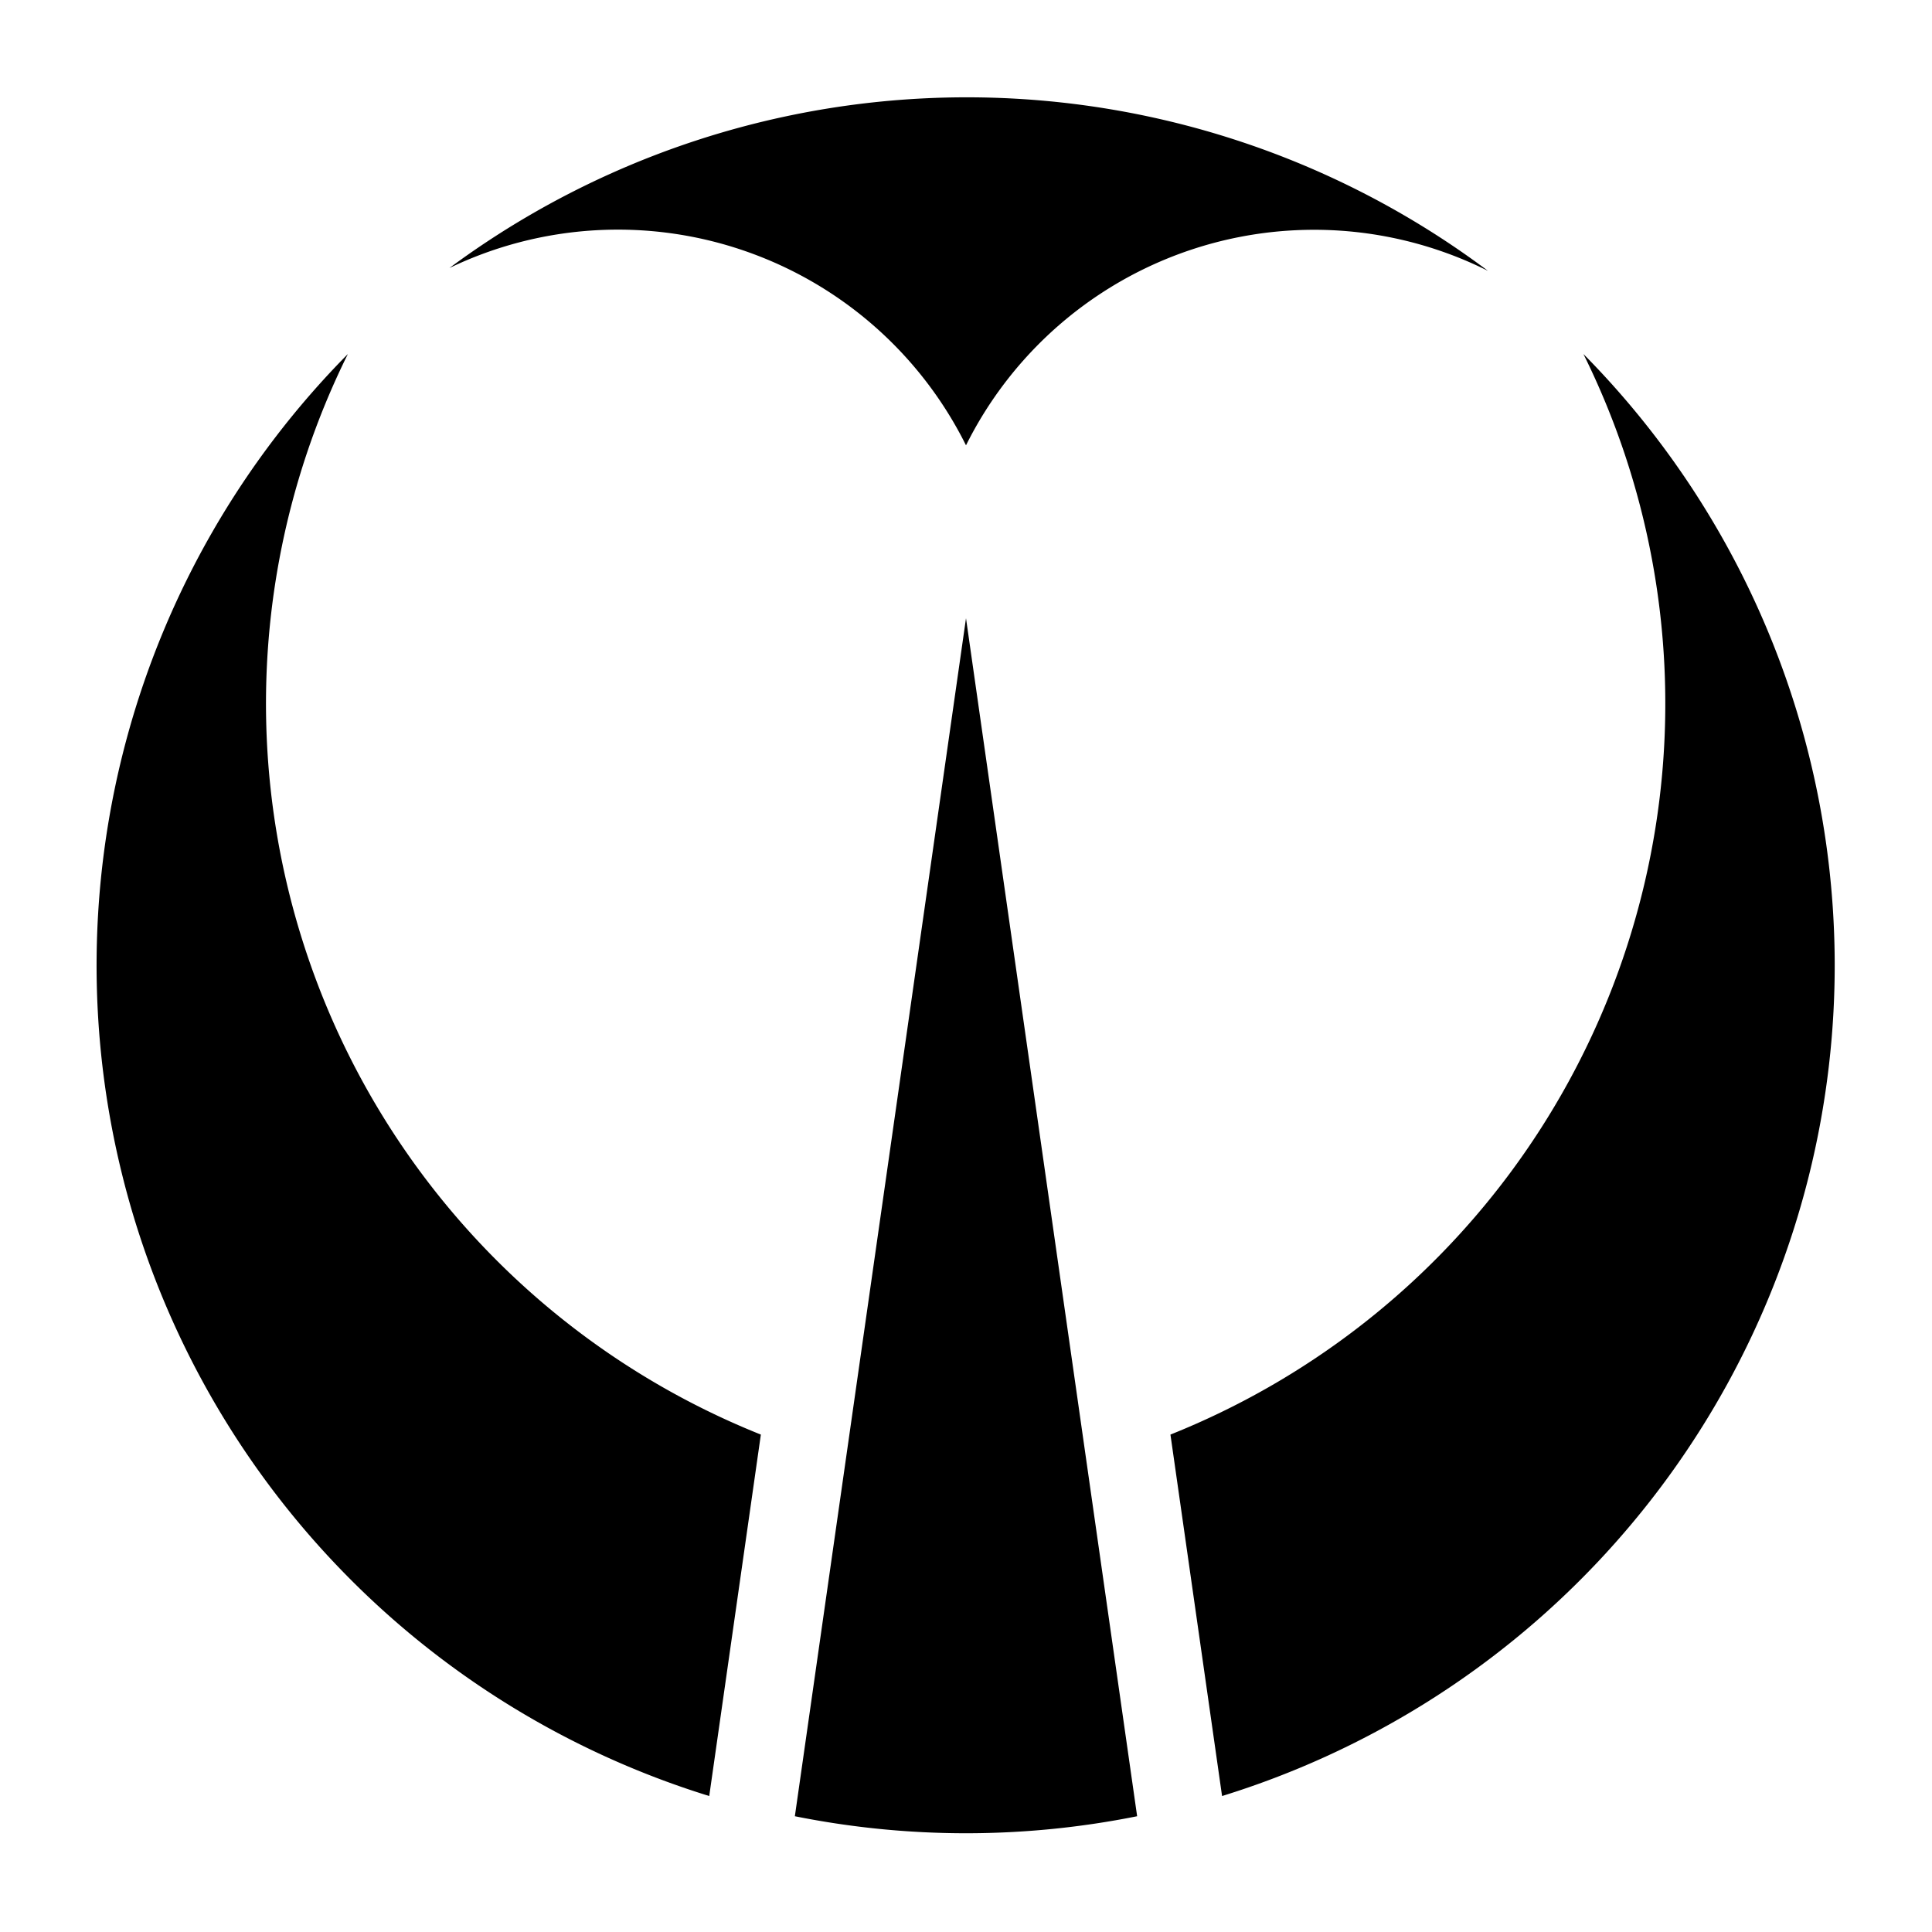 <svg width="500" height="500" version="1.1" xmlns="http://www.w3.org/2000/svg">
 <path d="m250 160-44.291 310.04a225 225 0 0 0 88.582 0zm0-44.75a100.62 100.62 0 0 1 135.09-45.152 225 225 0 0 0-268.78-0.736 100.62 100.62 0 0 1 133.69 45.889zm-66.451 349.56a225 225 0 0 1-93.52-373.19 203.75 203.75 0 0 0 106.88 279.65zm132.72 0a225 225 0 0 0 93.52-373.19 203.75 203.75 0 0 1-106.88 279.65z"/>
</svg>

